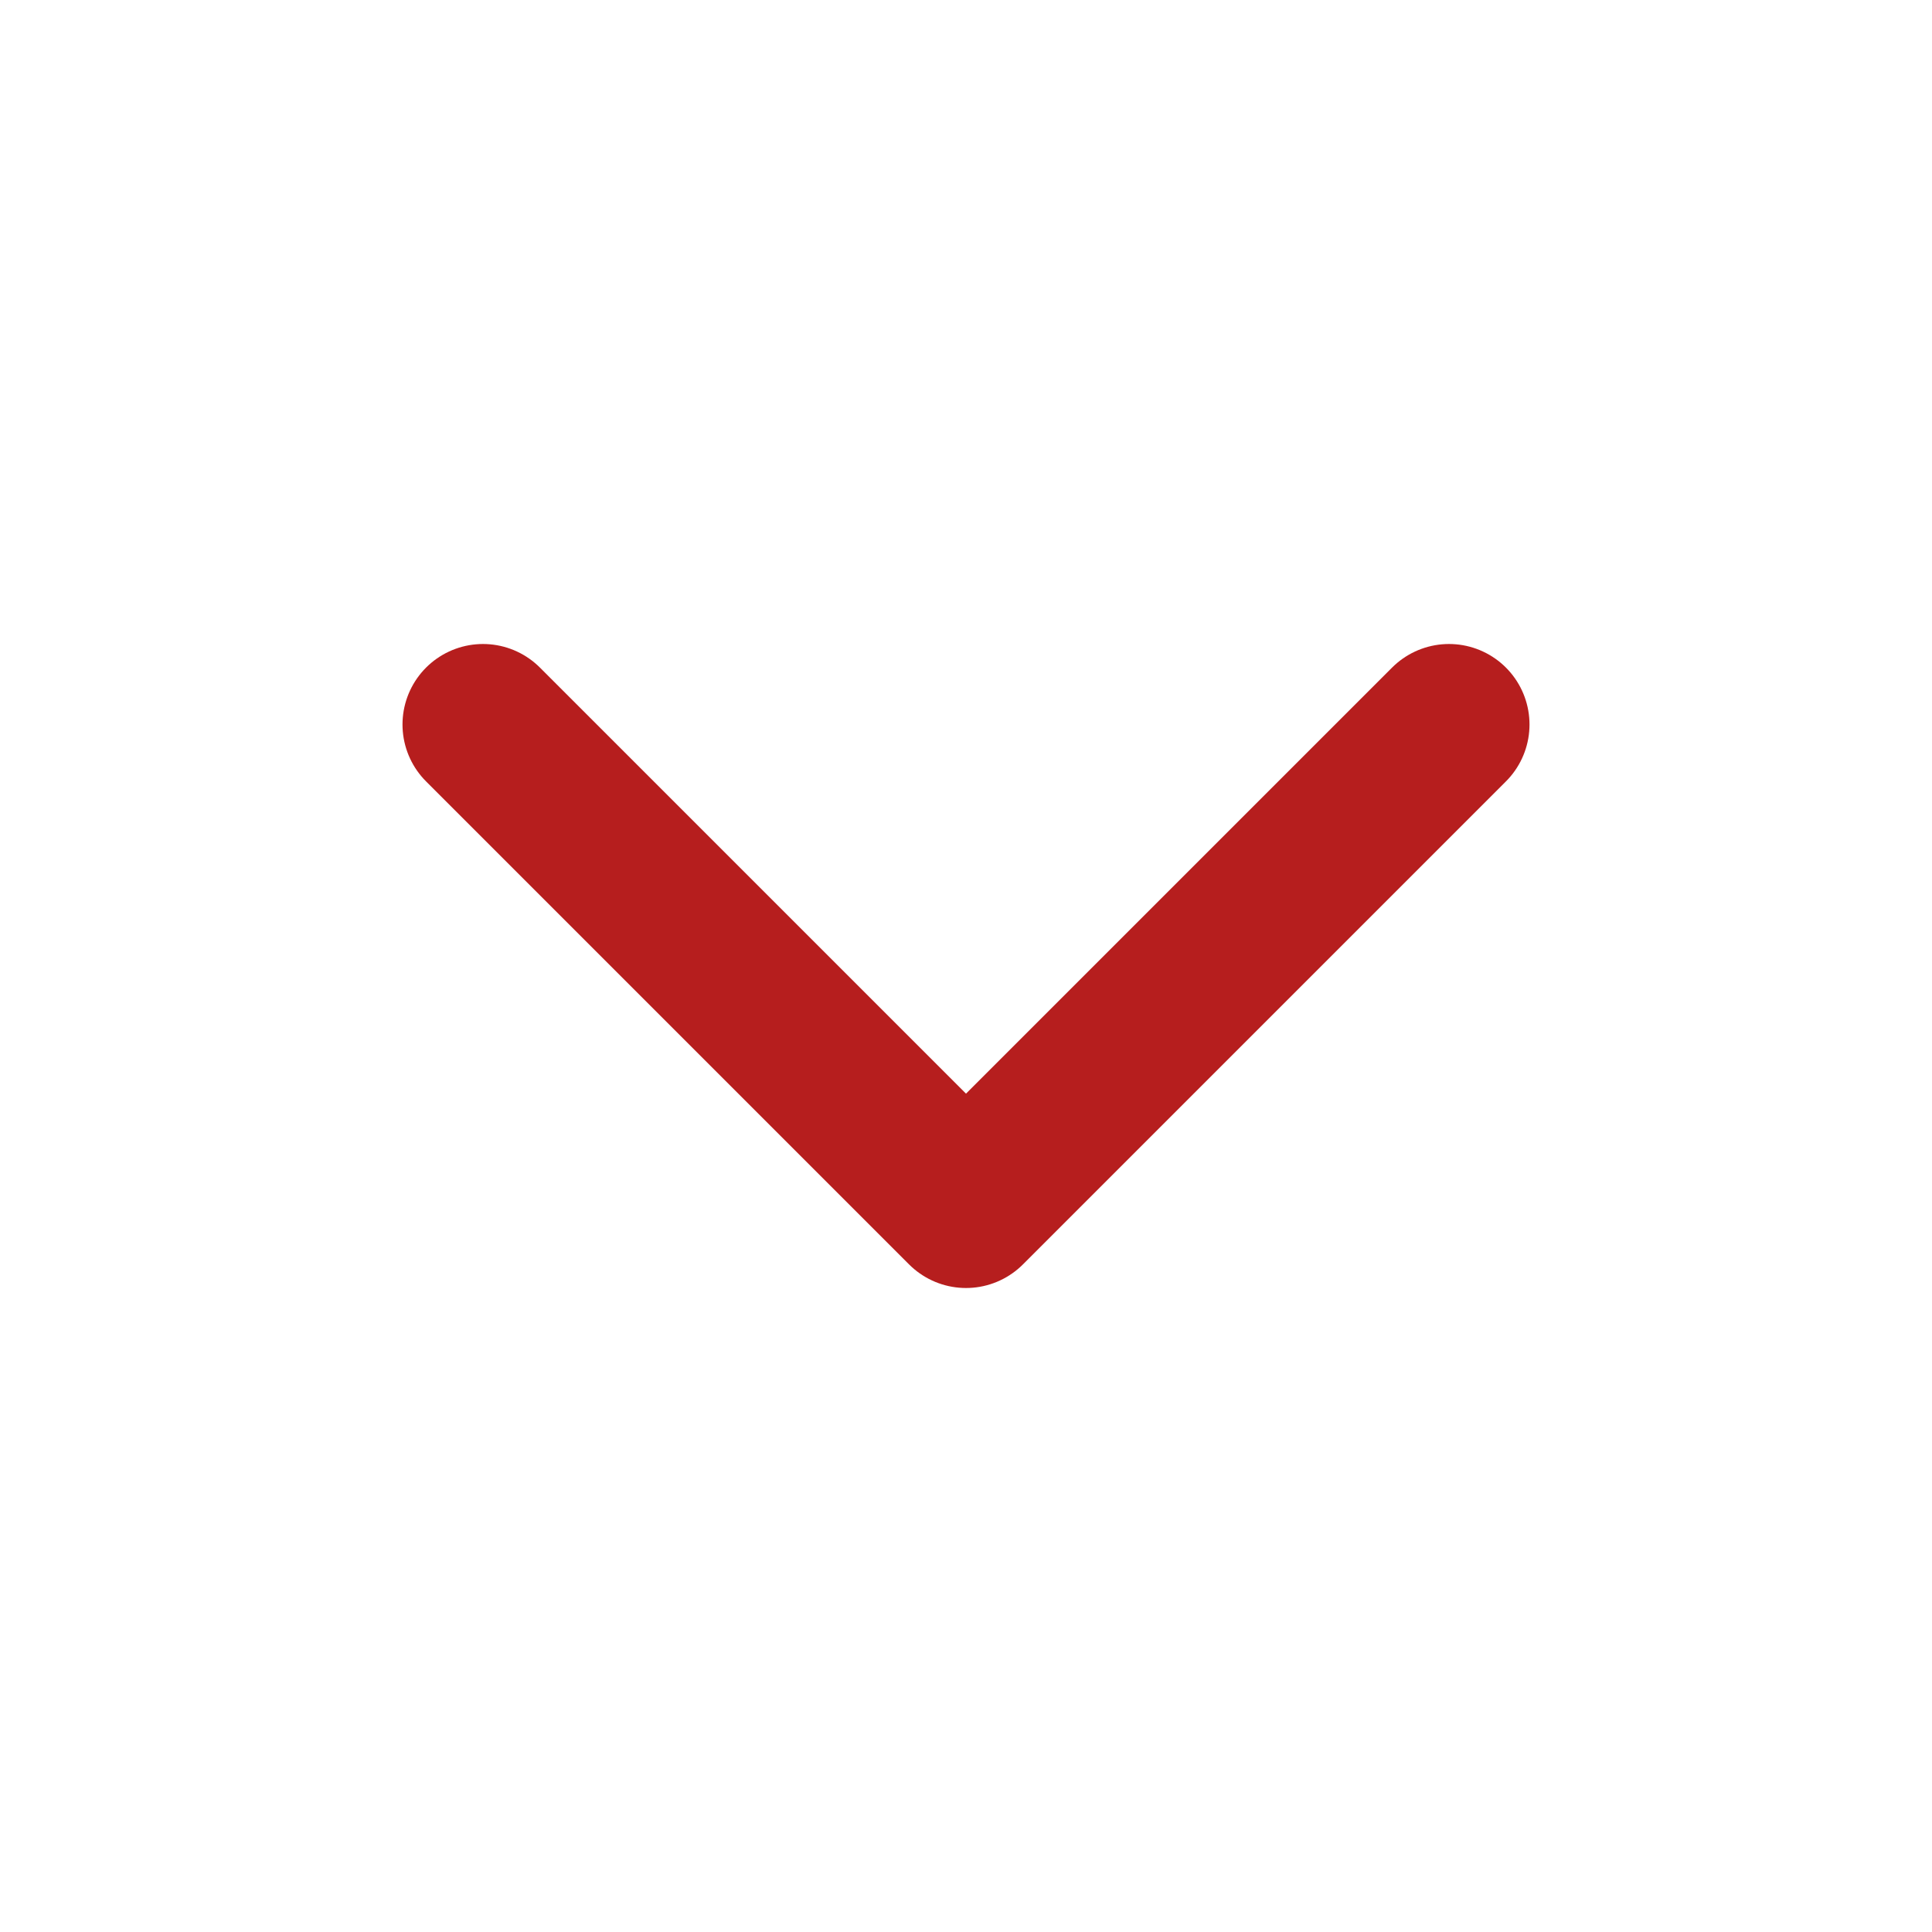 <svg xmlns="http://www.w3.org/2000/svg" width="24" height="24" viewBox="0 0 24 24" fill="none" stroke="#b61e1e" stroke-width="2" stroke-linecap="round" stroke-linejoin="round" class="lucide lucide-chevron-down-icon lucide-chevron-down"><path d="m6 9 6 6 6-6"/></svg>